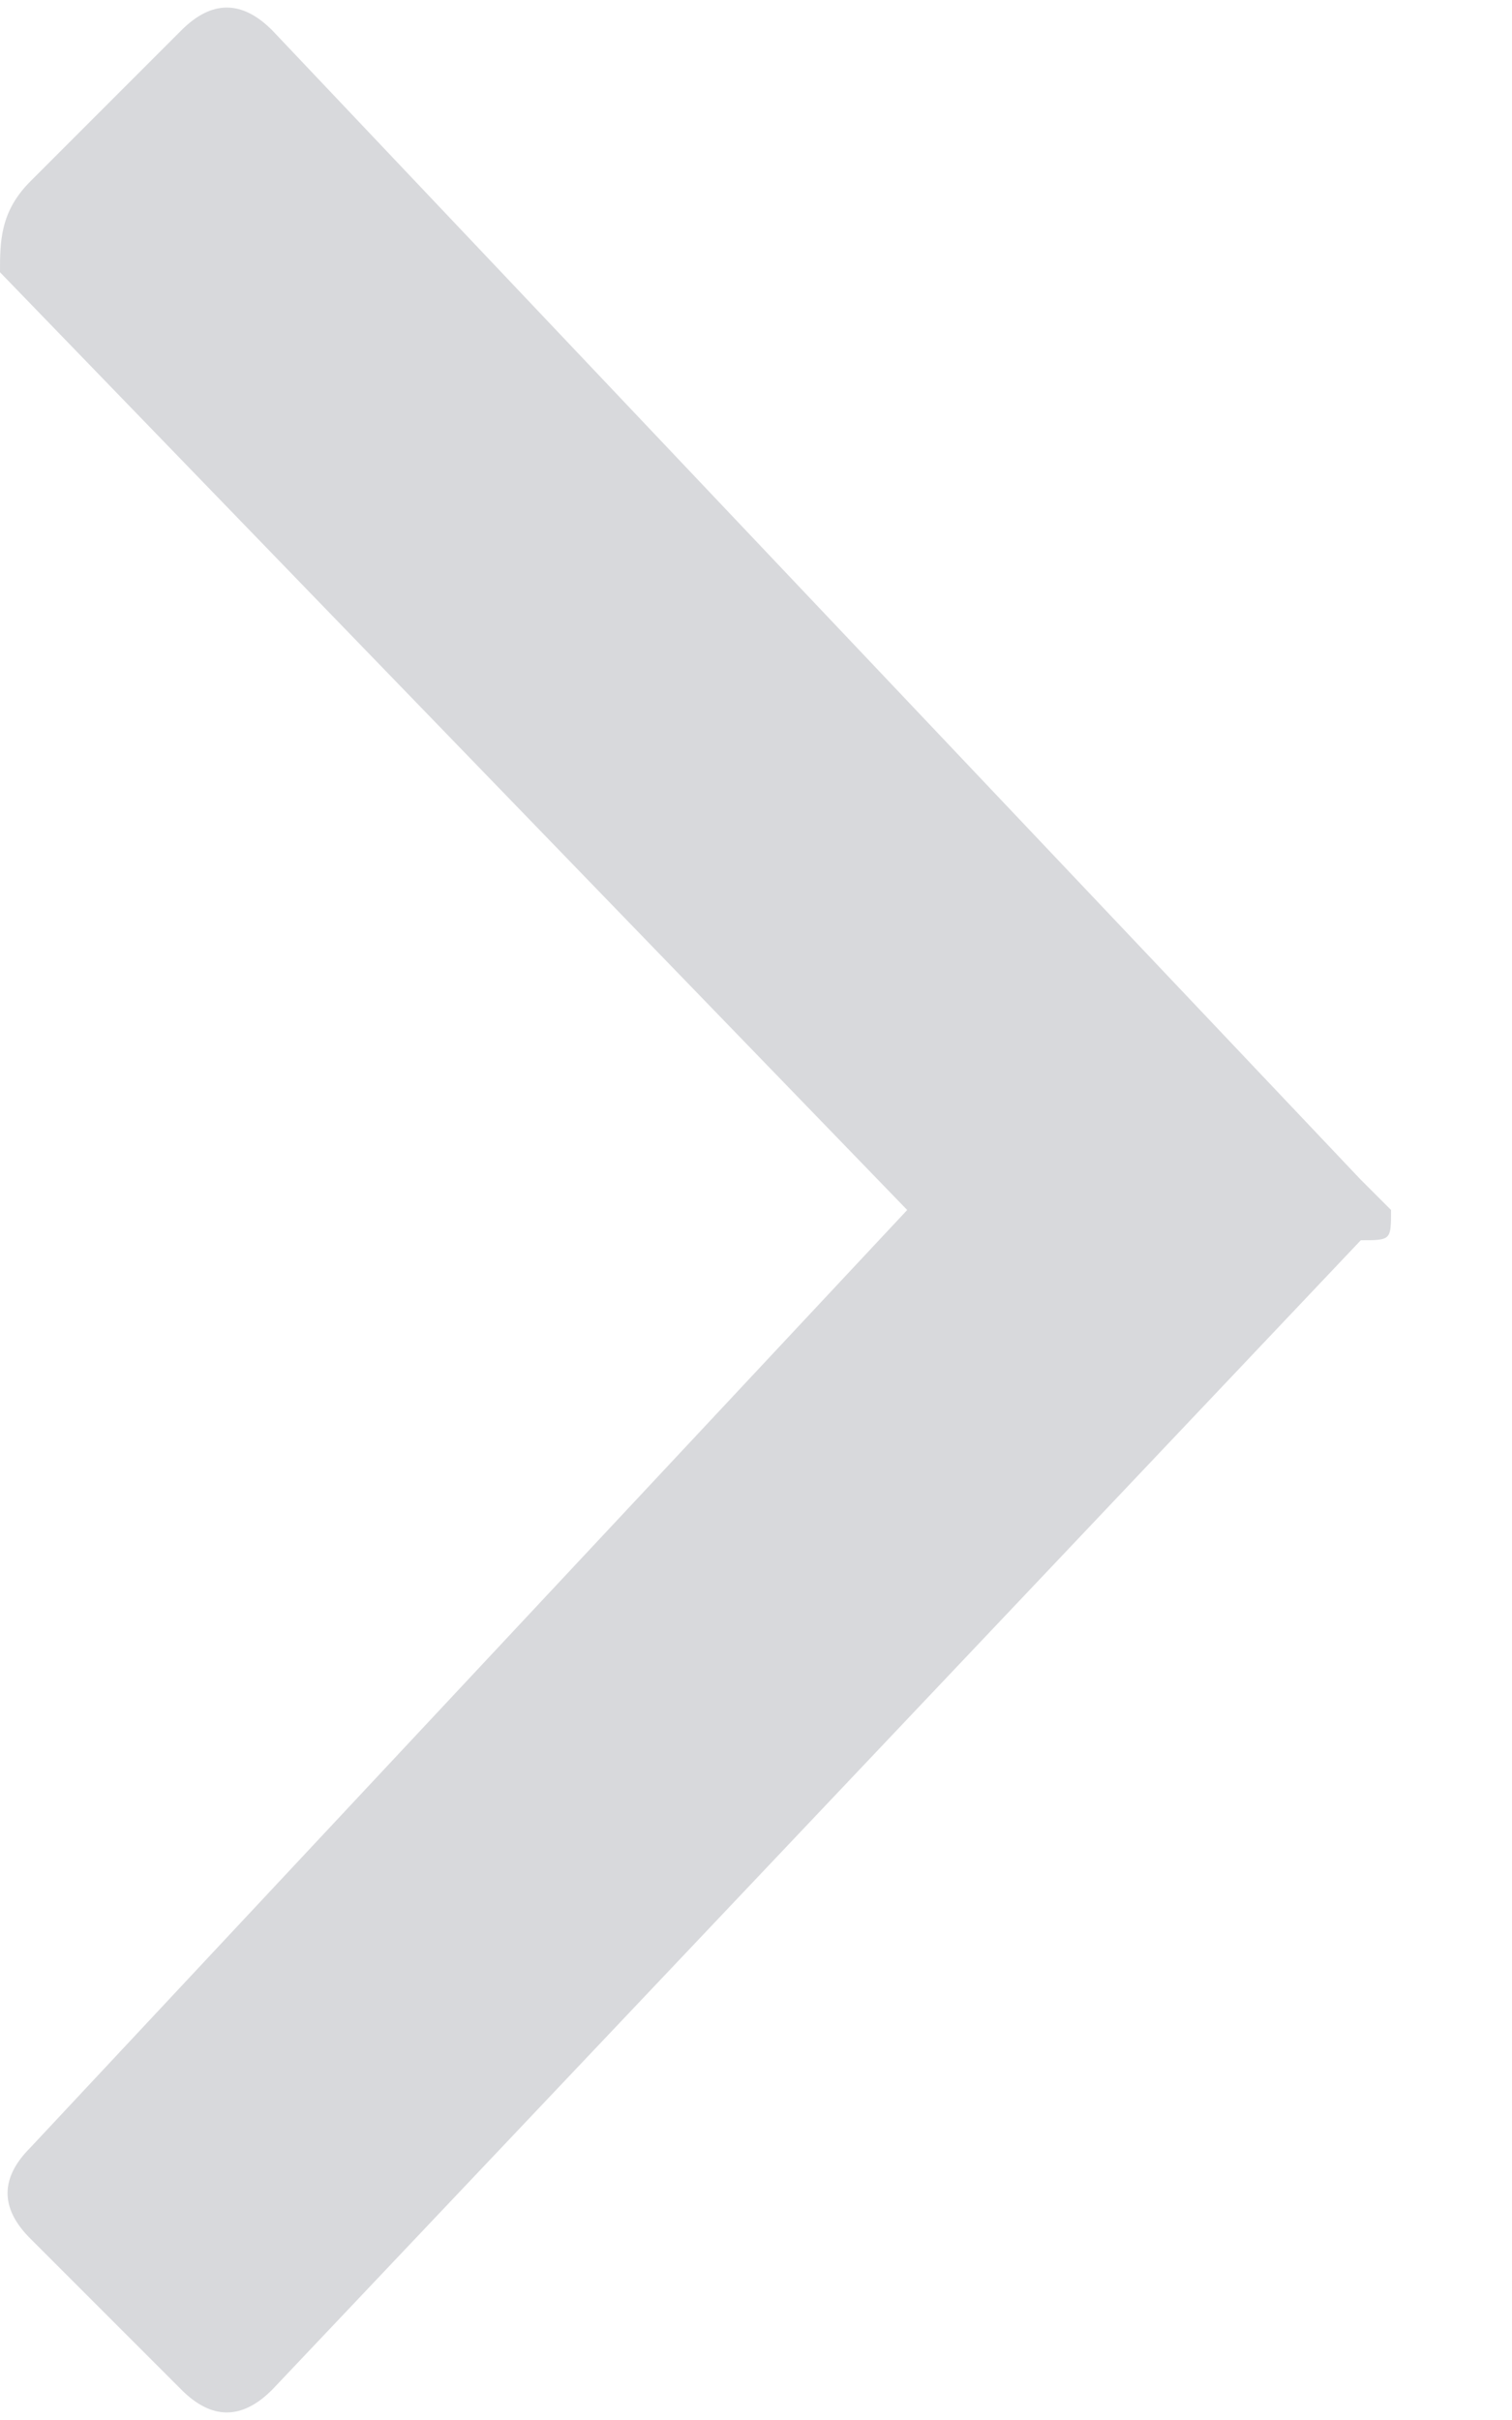 <svg width="5" height="8" xmlns="http://www.w3.org/2000/svg"><path d="M3 4L0 .9C0 .8 0 .7.1.6L.6.1c.1-.1.2-.1.3 0l3.6 3.8.1.1c0 .1 0 .1-.1.1L.9 7.9c-.1.1-.2.1-.3 0l-.5-.5c-.1-.1-.1-.2 0-.3L3 4z" fill="#d8d9dc"/></svg>